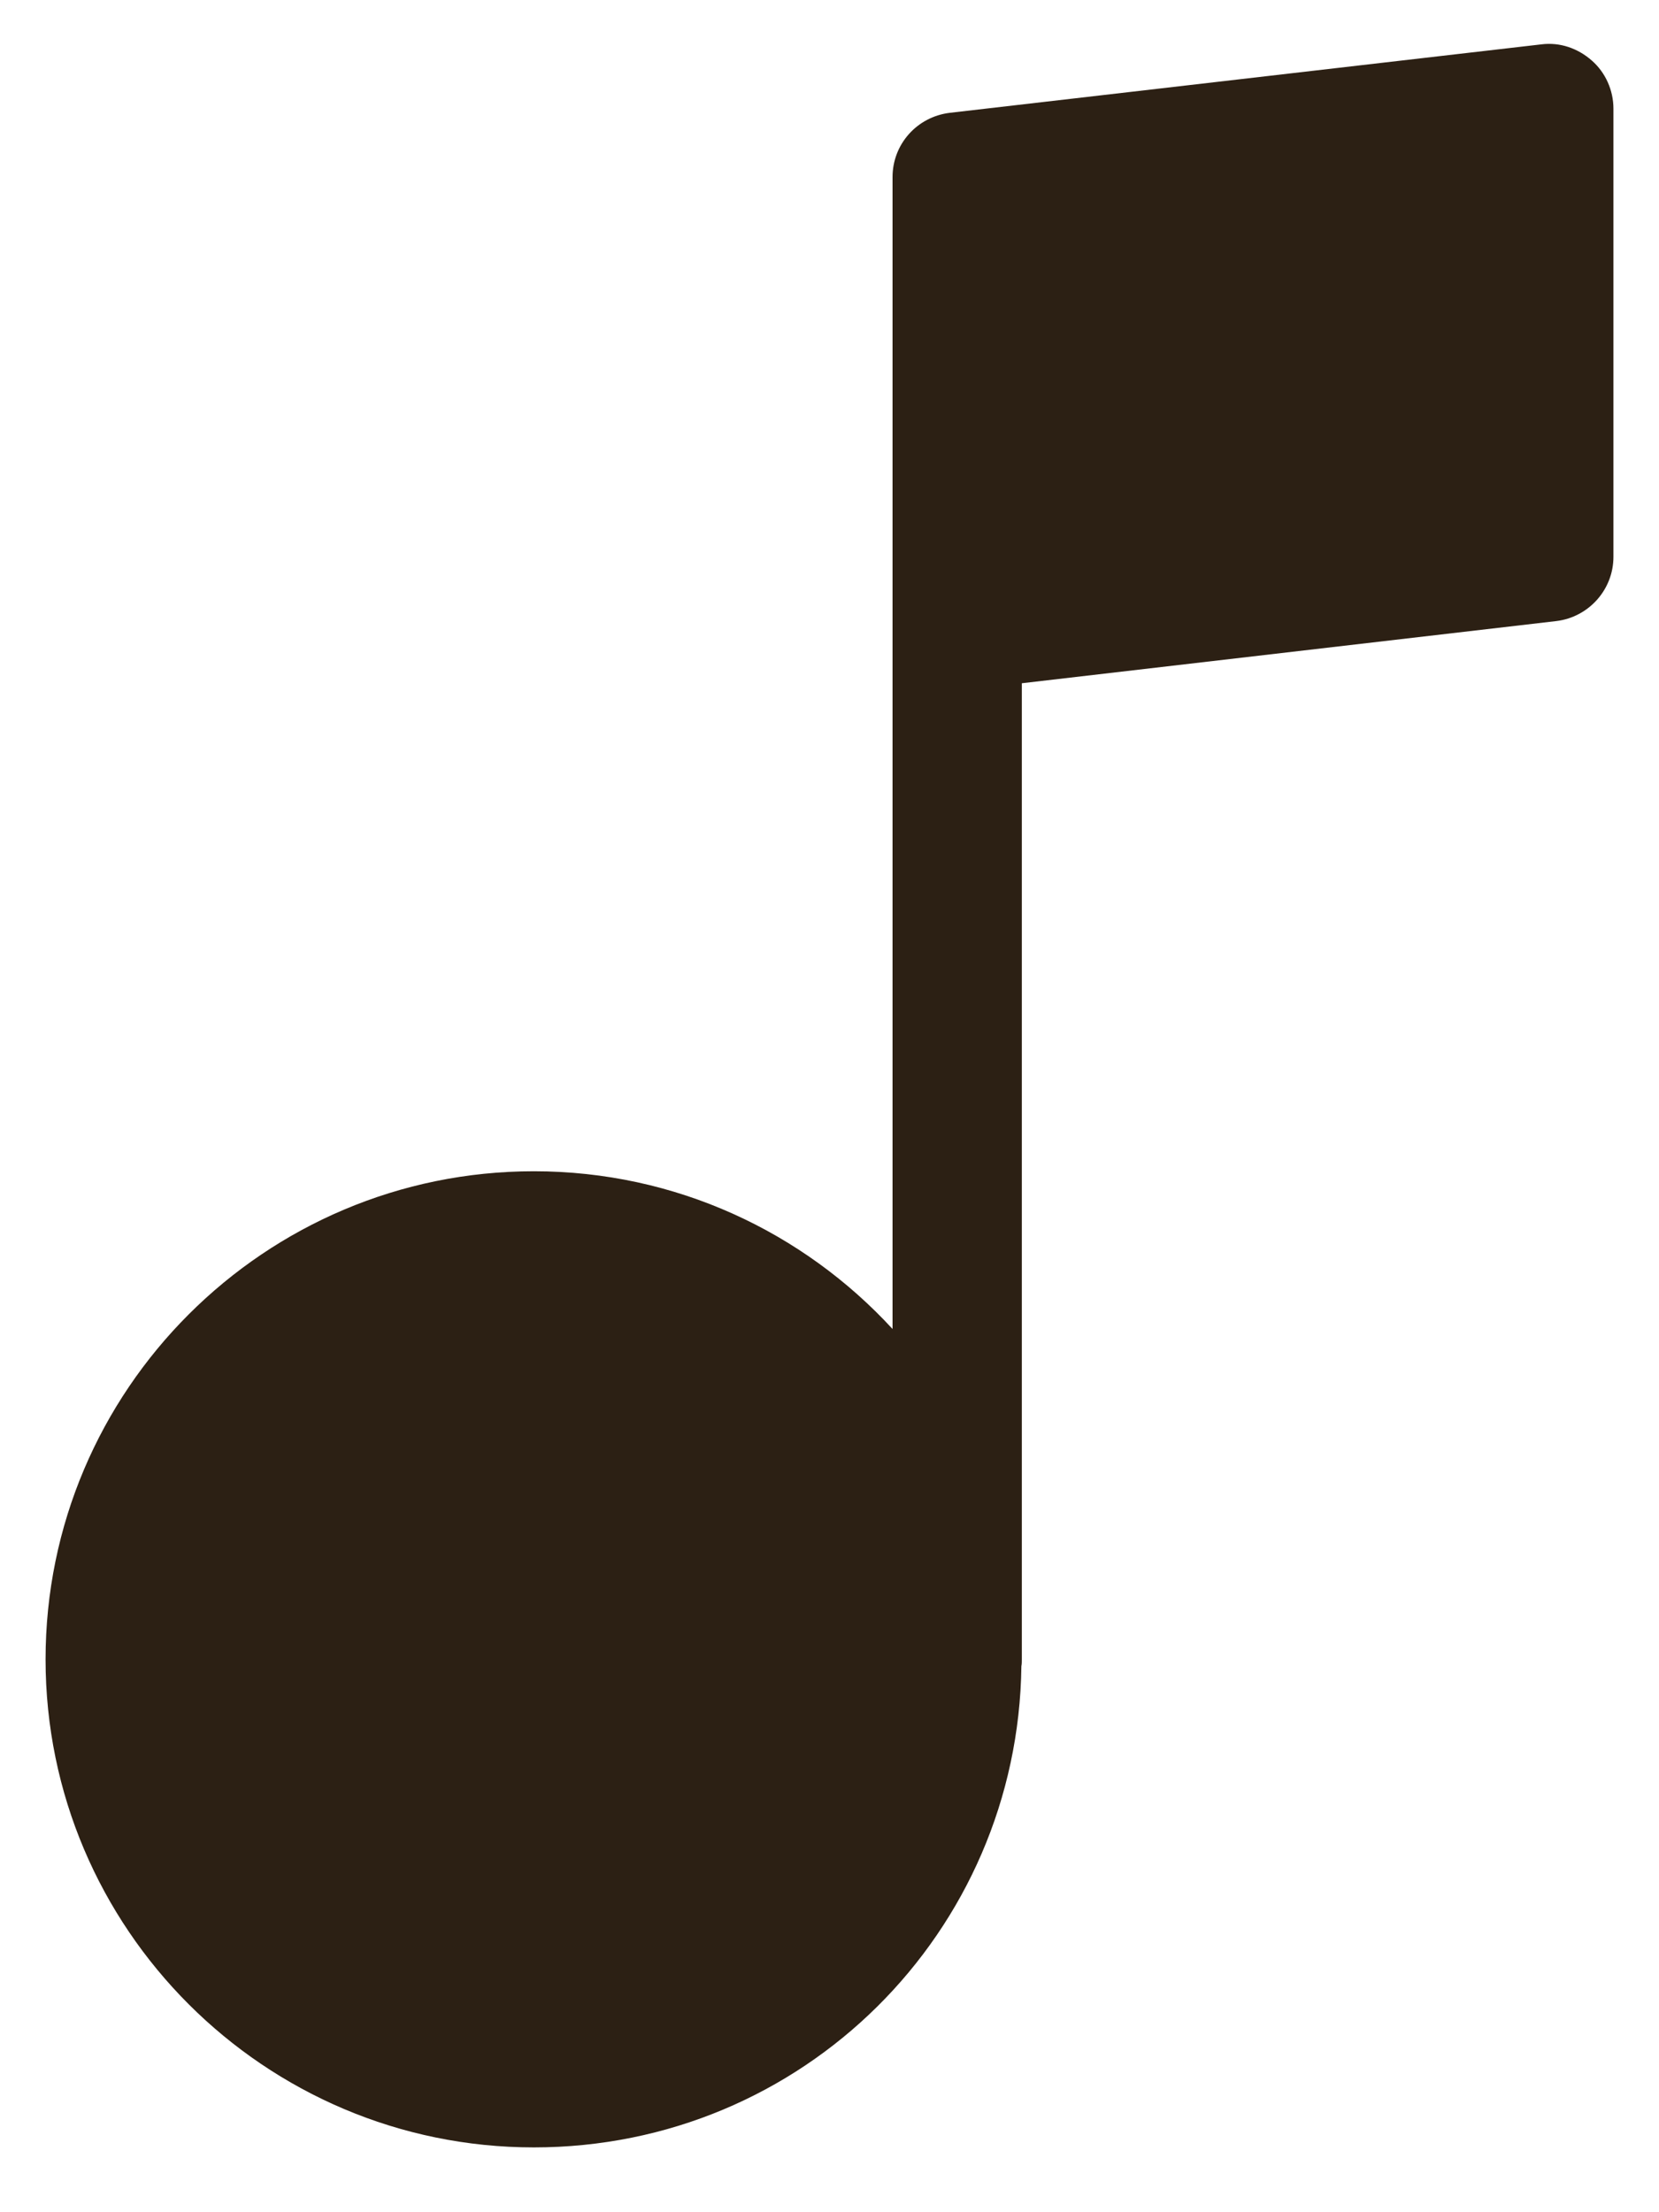 <svg width="15" height="20" viewBox="0 0 15 20" fill="none" xmlns="http://www.w3.org/2000/svg">
<path d="M9.236 15.058C9.239 15.041 9.239 15.021 9.239 15V6.177L14.071 5.615C14.363 5.58 14.588 5.332 14.588 5.034V0.982C14.588 0.815 14.515 0.654 14.392 0.547C14.266 0.436 14.103 0.38 13.937 0.401L8.587 1.02C8.292 1.056 8.07 1.303 8.07 1.601V12.015C7.263 11.138 6.109 10.589 4.827 10.589C2.393 10.589 0.412 12.567 0.412 15.002C0.412 17.435 2.393 19.414 4.827 19.414C7.26 19.414 9.206 17.468 9.235 15.061L9.236 15.058Z" fill="#2C2014"/>
</svg>
